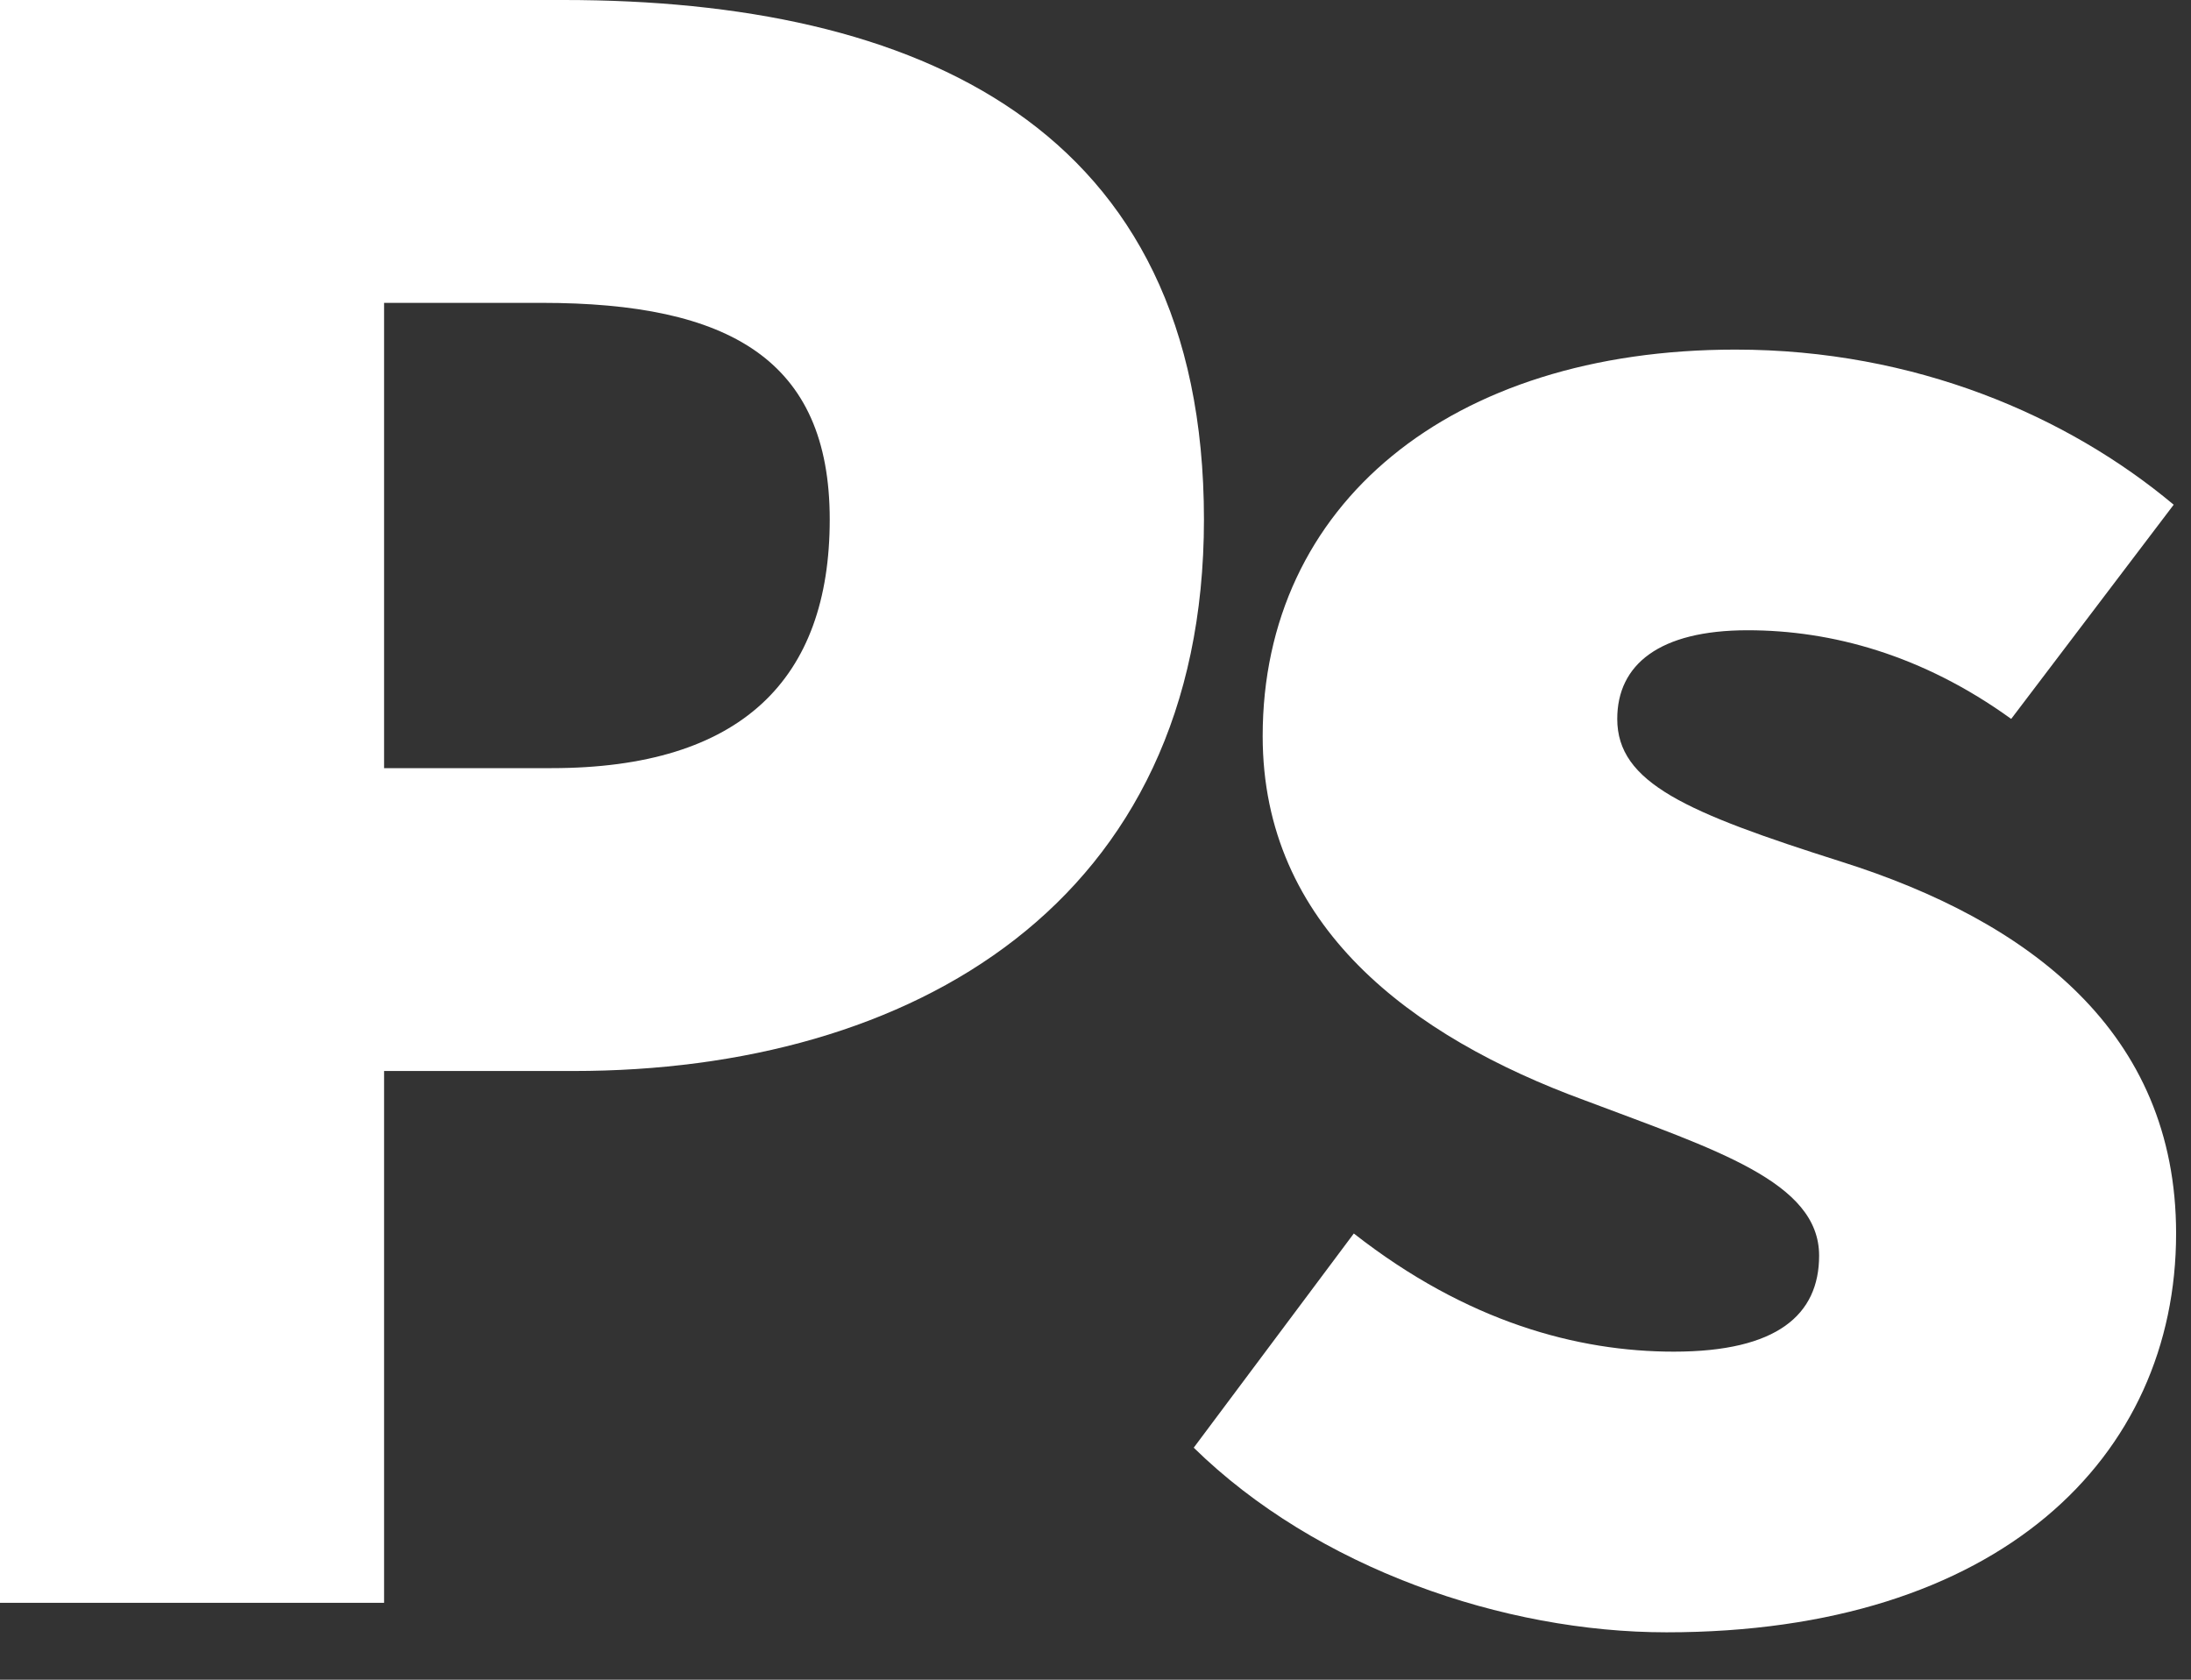 <?xml version="1.0" encoding="utf-8"?>
<svg xmlns="http://www.w3.org/2000/svg" fill="none" height="100%" overflow="visible" preserveAspectRatio="none" style="display: block;" viewBox="0 0 30 23" width="100%">
<rect x="0" y="0" width="30" height="23" fill="#333333" stroke="none"/>
<g id="Ps">
<path d="M0 21.947V0H7.72C12.541 0 16.485 1.719 16.485 7.113C16.485 12.372 12.473 14.665 7.855 14.665H5.259V21.947H0ZM5.259 10.518H7.552C10.147 10.518 11.361 9.305 11.361 7.113C11.361 4.922 9.979 4.147 7.417 4.147H5.259V10.518Z" fill="white"/>
<path d="M22.818 22.351C20.593 22.351 18.031 21.475 16.345 19.823L18.537 16.89C20.087 18.104 21.604 18.508 22.919 18.508C24.335 18.508 24.908 18.002 24.908 17.193C24.908 16.182 23.492 15.744 21.705 15.069C19.312 14.193 17.289 12.676 17.289 10.08C17.289 6.911 19.851 4.787 23.762 4.787C26.223 4.787 28.313 5.697 29.763 6.911L27.538 9.844C26.324 8.967 25.077 8.63 23.93 8.63C22.717 8.63 22.144 9.102 22.144 9.844C22.144 10.72 23.088 11.125 25.212 11.799C27.774 12.608 29.796 14.125 29.796 16.89C29.796 19.958 27.369 22.351 22.818 22.351Z" fill="white"/>
</g>
</svg>